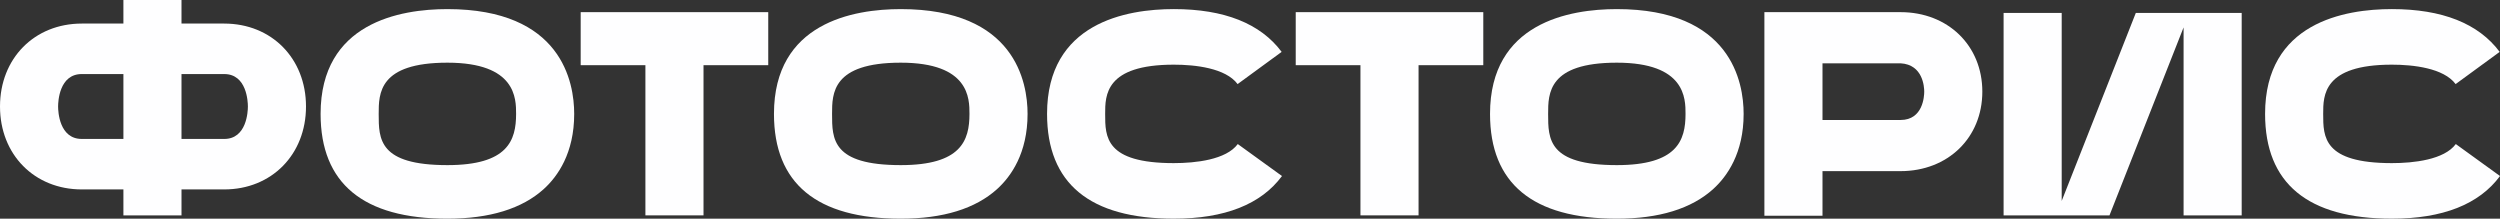 <?xml version="1.0" encoding="UTF-8"?> <svg xmlns="http://www.w3.org/2000/svg" id="Layer_2" viewBox="0 0 3437.97 300.75"><rect x="0" y="0" width="3437.97" height="300.75" fill="#333333" stroke="none"/><defs><style> .cls-1 { fill: #fefeff; } </style></defs><g id="Layer_1-2" data-name="Layer_1"><g><path class="cls-1" d="M2613.62,16.71h-187.25v279.97h79.9v-61.34h107.35c65.16,0,112.46-45.97,112.46-109.32s-47.29-109.31-112.46-109.31ZM2613.62,165h-107.35v-77.95h107.35c30.99,1.74,32.56,32.76,32.56,38.97s-1.57,38.98-32.56,38.98Z"></path><path class="cls-1" d="M2223.44,12.52c-65.12,0-174.37,18.72-174.37,144.11,0,95.63,58.67,144.11,174.37,144.11,58.15,0,102.78-13.76,132.65-40.89,19.04-17.29,41.73-49.24,41.73-103.22,0-43.33-16.99-144.11-174.38-144.11ZM2223.44,227.07c-94.48,0-94.48-35.81-94.48-70.44,0-28.05,0-70.44,94.48-70.44s94.48,49.36,94.48,70.44c0,36.59-11.45,70.44-94.48,70.44Z"></path><path class="cls-1" d="M1238.72,12.52c-65.12,0-174.37,18.72-174.37,144.11,0,95.63,58.67,144.11,174.37,144.11,58.15,0,102.78-13.76,132.65-40.89,19.04-17.29,41.73-49.24,41.73-103.22,0-43.33-16.99-144.11-174.38-144.11ZM1238.72,227.07c-94.48,0-94.48-35.81-94.48-70.44,0-28.05,0-70.44,94.48-70.44s94.48,49.36,94.48,70.44c0,36.59-11.45,70.44-94.48,70.44Z"></path><path class="cls-1" d="M615.25,12.52c-65.12,0-174.37,18.72-174.37,144.11,0,95.63,58.67,144.11,174.37,144.11,58.15,0,102.78-13.76,132.65-40.89,19.04-17.29,41.73-49.24,41.73-103.22,0-43.33-16.99-144.11-174.38-144.11ZM615.25,227.07c-94.48,0-94.48-35.81-94.48-70.44,0-28.05,0-70.44,94.48-70.44s94.48,49.36,94.48,70.44c0,36.59-11.45,70.44-94.48,70.44Z"></path><polygon class="cls-1" points="798.55 89.64 887.56 89.64 887.56 296.17 967.46 296.17 967.46 89.64 1056.48 89.64 1056.48 16.71 798.55 16.71 798.55 89.64"></polygon><polygon class="cls-1" points="1781.87 89.64 1870.88 89.64 1870.88 296.17 1950.78 296.17 1950.78 89.64 2039.8 89.64 2039.8 16.71 1781.87 16.71 1781.87 89.64"></polygon><polygon class="cls-1" points="2937.12 17.83 2835.22 276.31 2835.22 17.83 2755.32 17.83 2755.32 296.17 2900.94 296.17 3002.84 37.69 3002.84 296.17 3082.74 296.17 3082.74 17.83 2937.12 17.83"></polygon><path class="cls-1" d="M3377.19,198.11c-16.01,21.67-58.23,26.22-87.9,26.22-94.48,0-94.48-36.13-94.48-67.7,0-25.57,0-67.7,94.48-67.7,29.32,0,71.2,4.63,87.67,26.71l60.56-44.29c-29.12-39.05-78.99-58.84-148.23-58.84-65.12,0-174.37,18.72-174.37,144.11,0,95.63,58.67,144.11,174.37,144.11,69.91,0,119.94-19.73,148.69-58.65l-60.78-43.98Z"></path><path class="cls-1" d="M1614.27,224.33c-94.48,0-94.48-36.13-94.48-67.7,0-25.57,0-67.7,94.48-67.7,29.32,0,71.2,4.63,87.67,26.71l60.56-44.29c-29.12-39.05-78.99-58.84-148.23-58.84-65.12,0-174.37,18.72-174.37,144.11,0,95.63,58.67,144.11,174.37,144.11,69.91,0,119.94-19.73,148.69-58.65l-60.78-43.98c-16.01,21.67-58.23,26.22-87.9,26.22Z"></path><path class="cls-1" d="M308.34,32.41h-58.74V0h-79.9v32.41h-57.25C47.29,32.41,0,80.37,0,146.45s47.29,114.04,112.46,114.04h57.25v35.68h79.9v-35.68h58.74c65.16,0,112.46-47.96,112.46-114.04s-47.29-114.04-112.46-114.04ZM112.46,191.07c-30.99,0-32.56-37.75-32.56-44.62s1.57-44.62,32.56-44.62h57.25v89.23h-57.25ZM308.34,191.07h-58.74v-89.23h58.74c30.99,0,32.56,37.75,32.56,44.62s-1.57,44.62-32.56,44.62Z"></path></g></g></svg> 